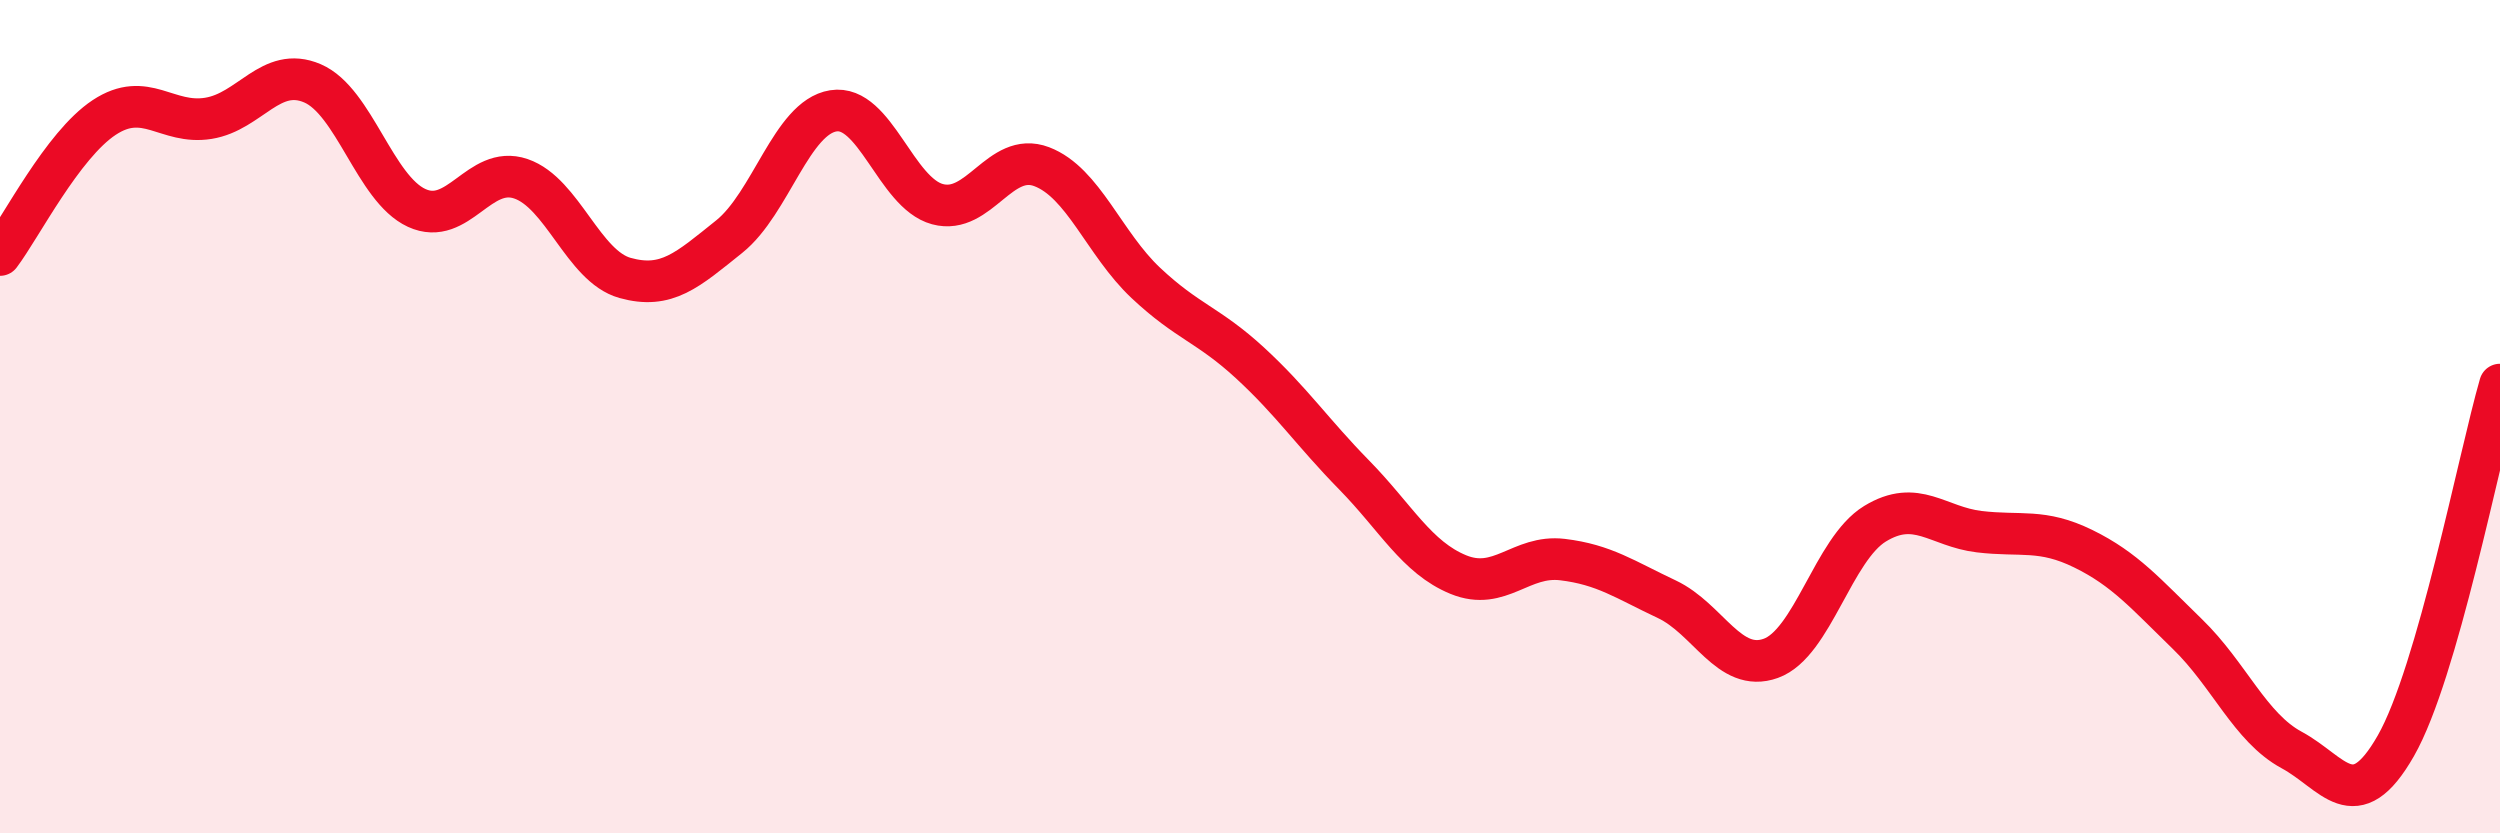 
    <svg width="60" height="20" viewBox="0 0 60 20" xmlns="http://www.w3.org/2000/svg">
      <path
        d="M 0,6.12 C 0.5,5.46 1.5,3.48 2.5,2.82 C 3.5,2.16 4,3 5,2.84 C 6,2.68 6.5,1.57 7.5,2 C 8.5,2.43 9,4.53 10,4.99 C 11,5.45 11.5,3.95 12.5,4.29 C 13.5,4.63 14,6.39 15,6.67 C 16,6.95 16.5,6.48 17.5,5.68 C 18.5,4.88 19,2.82 20,2.66 C 21,2.5 21.5,4.63 22.5,4.9 C 23.5,5.17 24,3.62 25,4 C 26,4.38 26.5,5.85 27.5,6.79 C 28.5,7.73 29,7.79 30,8.71 C 31,9.63 31.5,10.38 32.5,11.4 C 33.5,12.42 34,13.38 35,13.79 C 36,14.2 36.5,13.31 37.5,13.43 C 38.5,13.55 39,13.91 40,14.38 C 41,14.85 41.5,16.16 42.5,15.8 C 43.5,15.44 44,13.18 45,12.57 C 46,11.96 46.5,12.64 47.5,12.76 C 48.5,12.88 49,12.68 50,13.17 C 51,13.66 51.5,14.25 52.5,15.22 C 53.5,16.19 54,17.46 55,18 C 56,18.54 56.5,19.65 57.5,17.9 C 58.5,16.15 59.5,10.96 60,9.23L60 20L0 20Z"
        fill="#EB0A25"
        opacity="0.1"
        stroke-linecap="round"
        stroke-linejoin="round"
      />
      <path
        d="M 0,6.12 C 0.5,5.46 1.5,3.48 2.5,2.82 C 3.5,2.16 4,3 5,2.84 C 6,2.68 6.5,1.57 7.5,2 C 8.5,2.43 9,4.53 10,4.99 C 11,5.45 11.5,3.95 12.5,4.29 C 13.5,4.63 14,6.39 15,6.67 C 16,6.95 16.5,6.48 17.5,5.68 C 18.5,4.88 19,2.82 20,2.66 C 21,2.5 21.5,4.63 22.5,4.9 C 23.5,5.17 24,3.62 25,4 C 26,4.38 26.5,5.85 27.5,6.79 C 28.5,7.73 29,7.79 30,8.71 C 31,9.63 31.5,10.38 32.5,11.4 C 33.5,12.42 34,13.38 35,13.79 C 36,14.2 36.5,13.31 37.5,13.43 C 38.5,13.55 39,13.91 40,14.38 C 41,14.85 41.5,16.16 42.5,15.8 C 43.5,15.44 44,13.18 45,12.57 C 46,11.96 46.5,12.64 47.5,12.76 C 48.5,12.88 49,12.68 50,13.17 C 51,13.66 51.5,14.25 52.5,15.22 C 53.5,16.19 54,17.46 55,18 C 56,18.54 56.5,19.65 57.5,17.9 C 58.5,16.15 59.5,10.96 60,9.23"
        stroke="#EB0A25"
        stroke-width="1"
        fill="none"
        stroke-linecap="round"
        stroke-linejoin="round"
      />
    </svg>
  